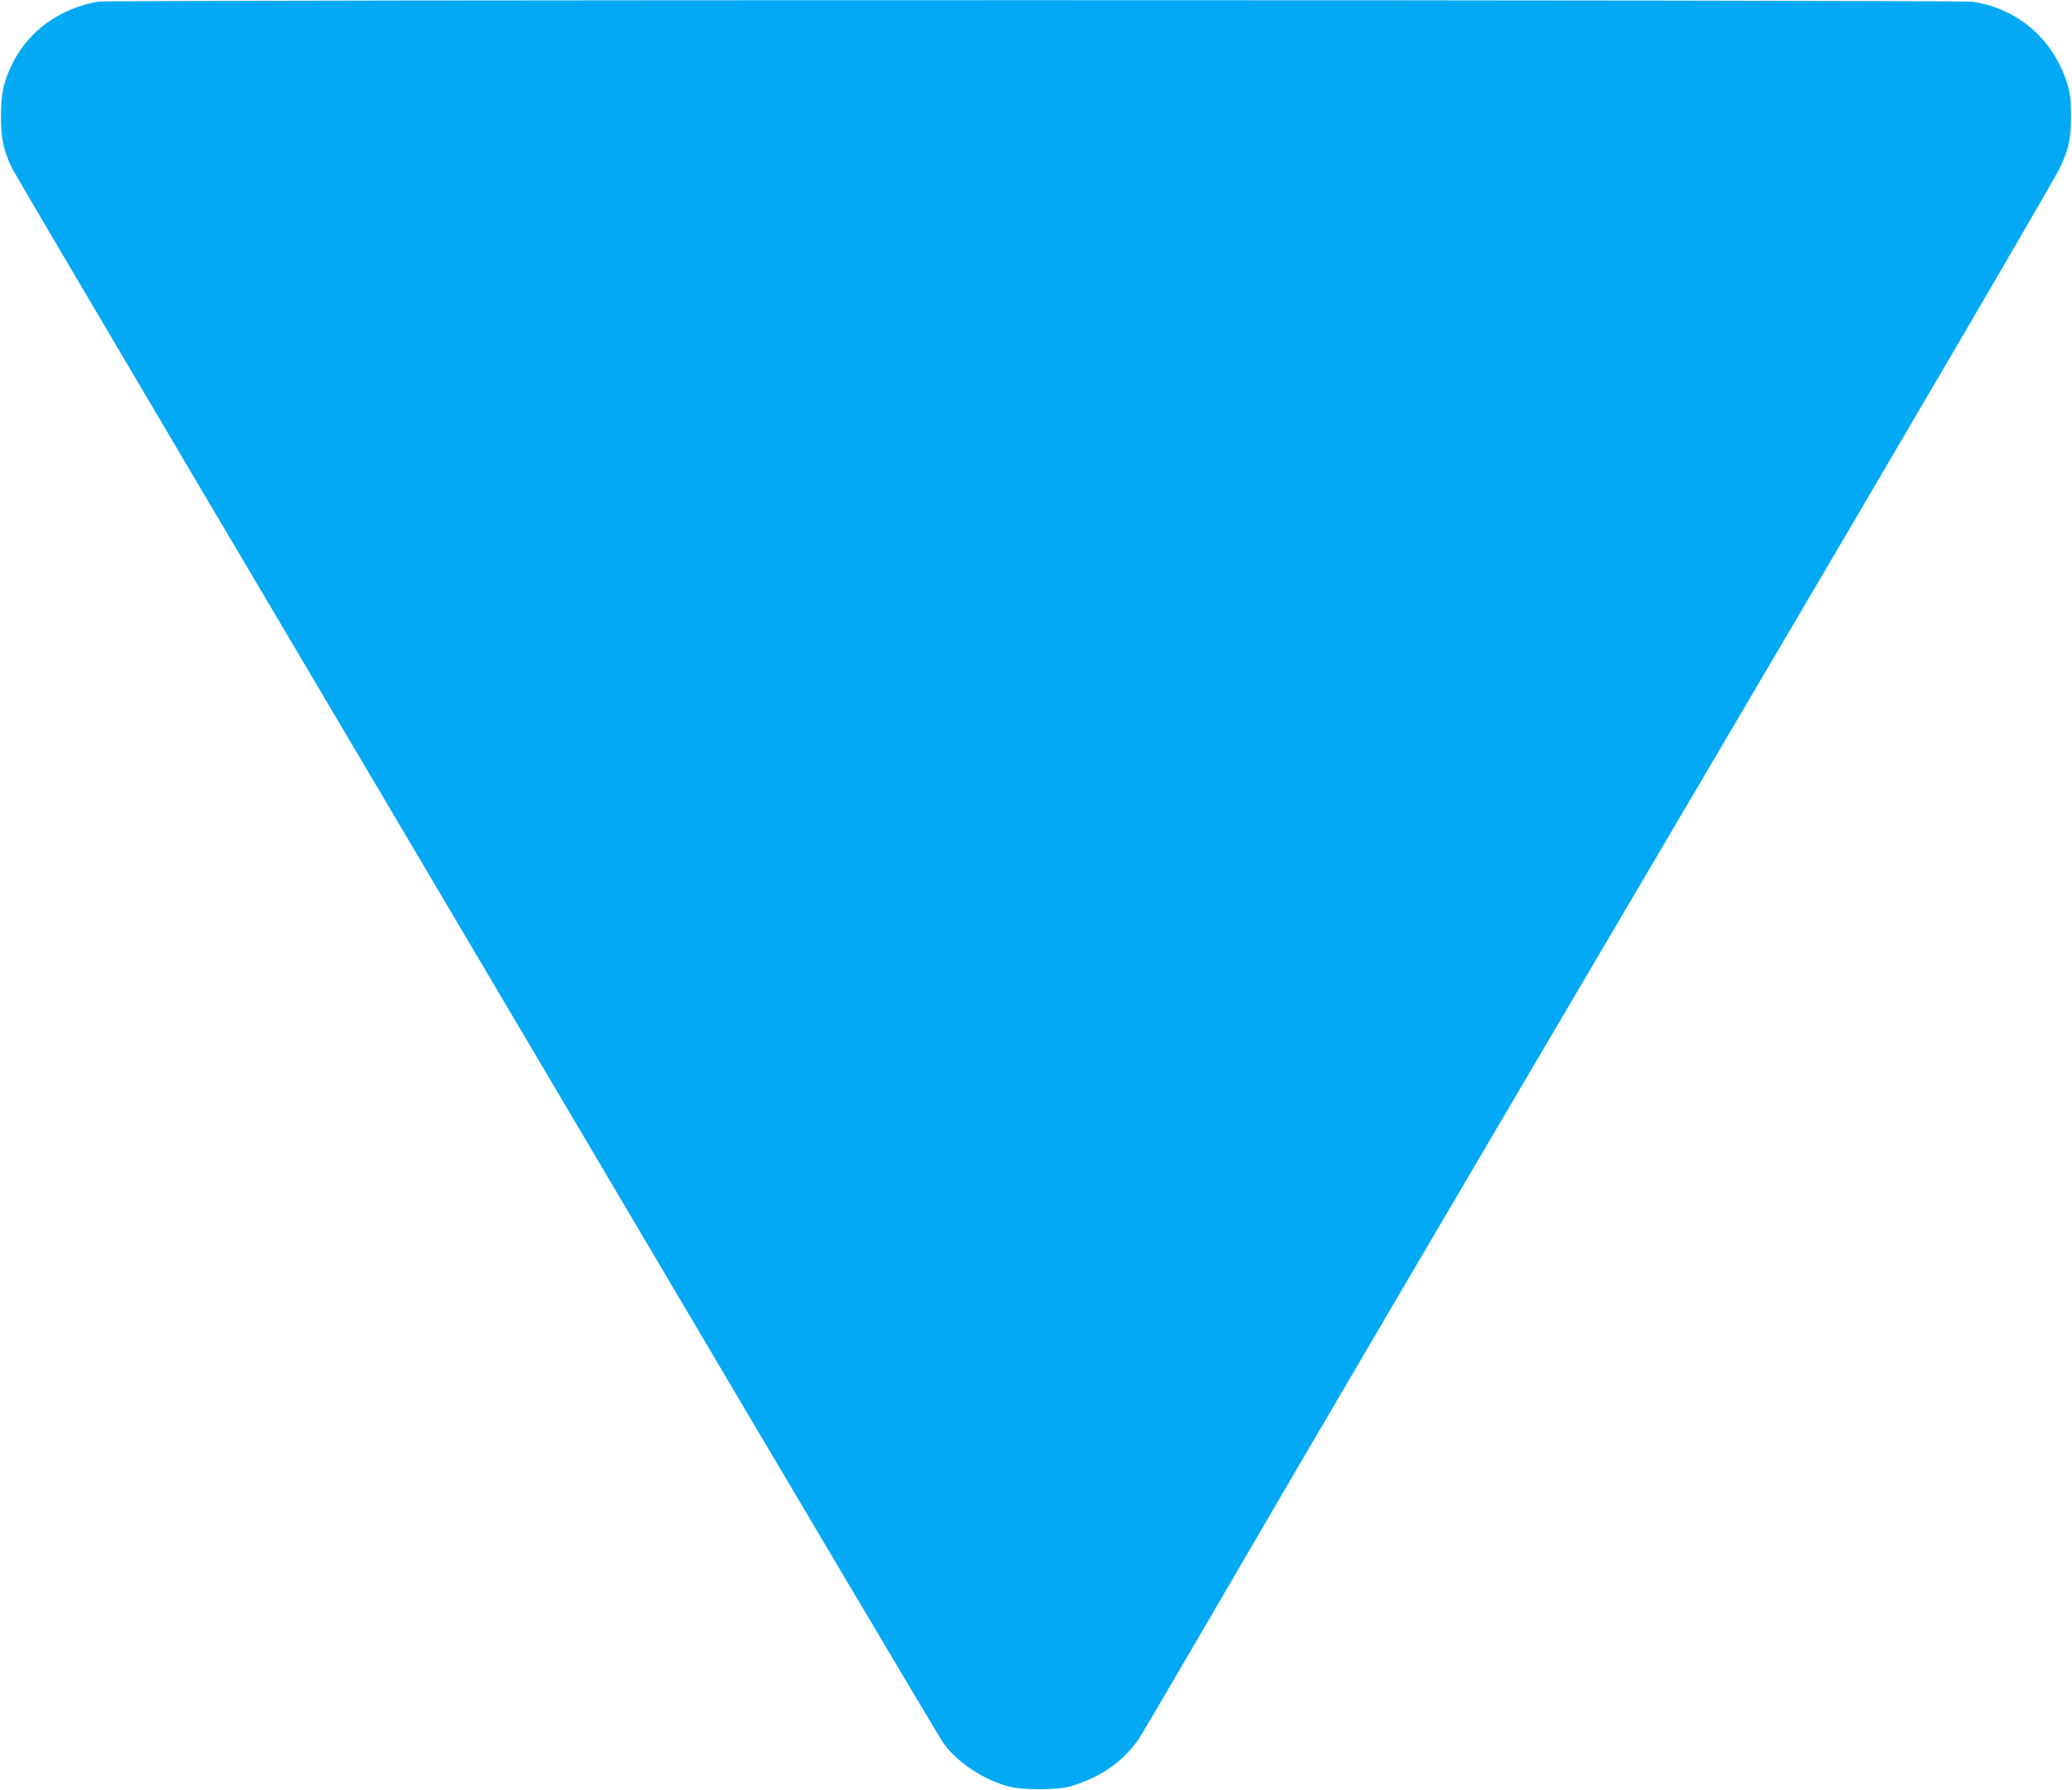 <?xml version="1.0" standalone="no"?>
<!DOCTYPE svg PUBLIC "-//W3C//DTD SVG 20010904//EN"
 "http://www.w3.org/TR/2001/REC-SVG-20010904/DTD/svg10.dtd">
<svg version="1.0" xmlns="http://www.w3.org/2000/svg"
 width="1280pt" height="1106pt" viewBox="0 0 1280 1106"
 preserveAspectRatio="xMidYMid meet">
<g transform="translate(0,1106) scale(0.1,-0.1)"
fill="#03a9f4" stroke="none">
<path d="M608 11050 c-237 -40 -433 -182 -532 -384 -55 -114 -70 -184 -70
-326 -1 -134 18 -219 70 -322 13 -26 446 -762 962 -1635 517 -873 1795 -3037
2842 -4808 1046 -1771 1922 -3248 1947 -3283 84 -119 248 -228 403 -269 92
-24 303 -24 385 1 186 56 328 155 422 296 17 25 198 333 403 685 682 1172
1489 2546 3155 5375 1221 2073 2095 3568 2131 3645 55 115 69 184 68 325 -1
107 -5 137 -27 205 -89 268 -301 450 -578 494 -77 13 -11507 13 -11581 1z"/>
</g>
</svg>
